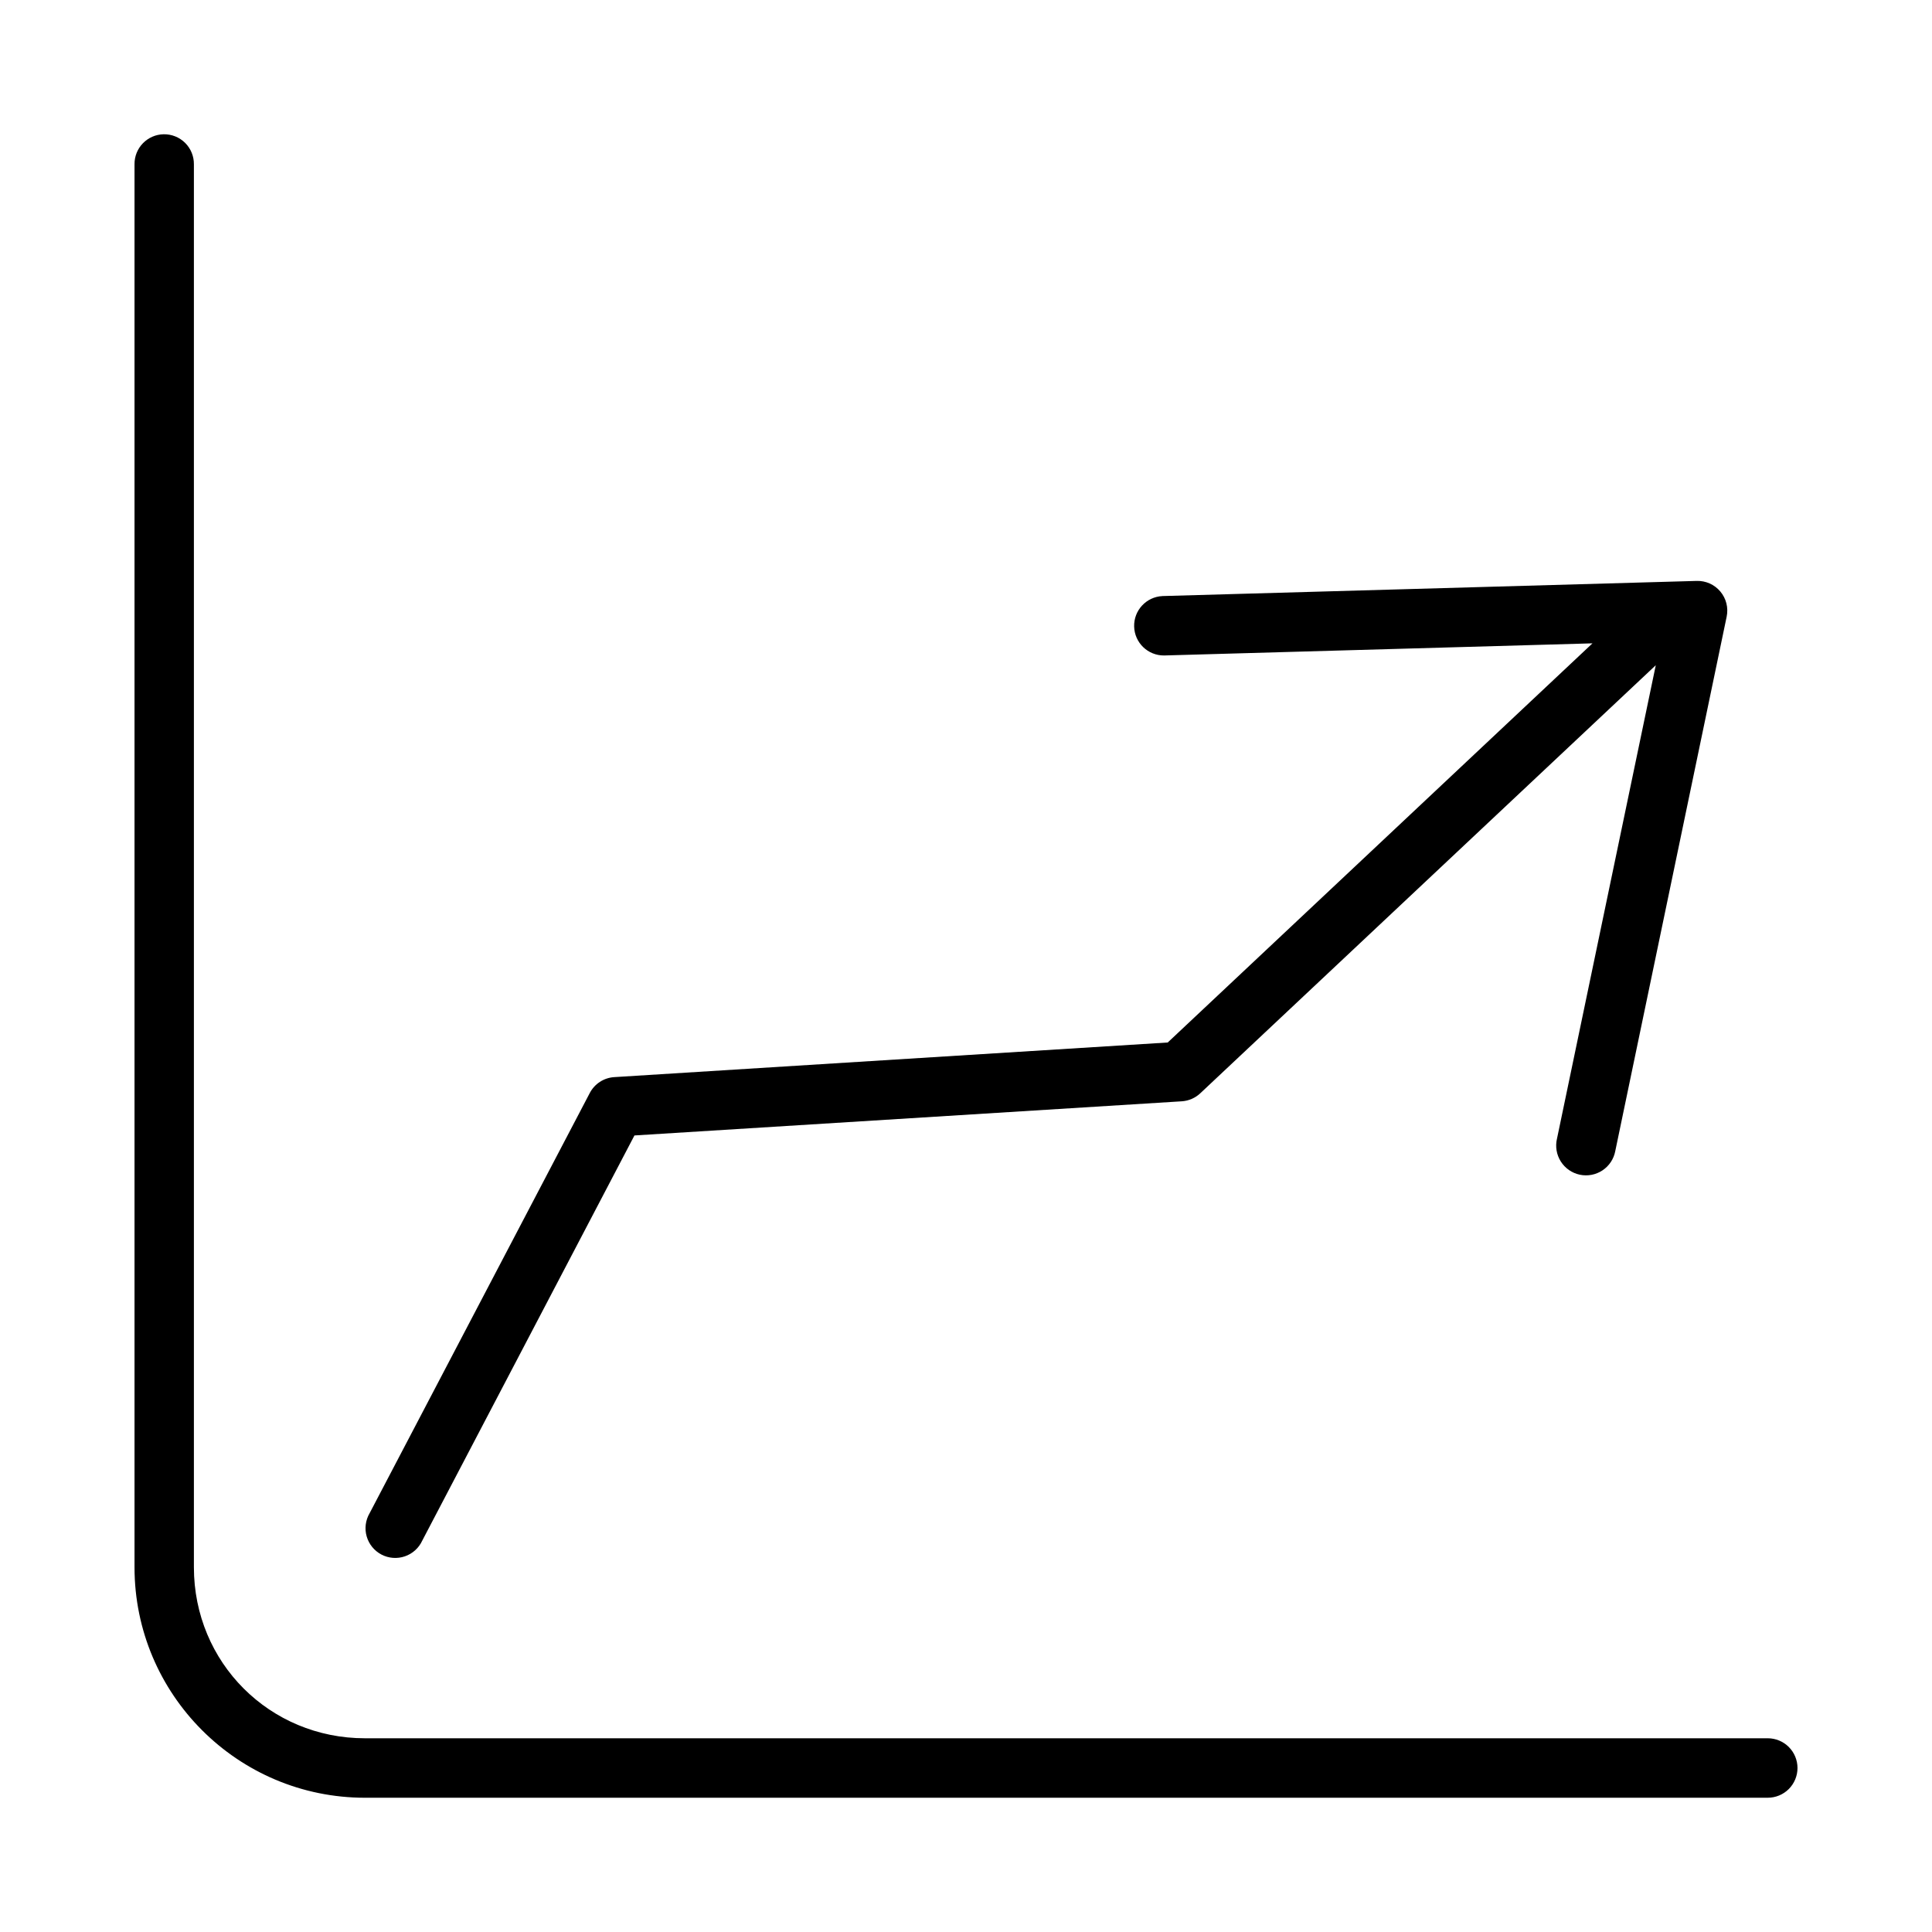 <?xml version="1.0" encoding="UTF-8"?>
<!-- Uploaded to: SVG Repo, www.svgrepo.com, Generator: SVG Repo Mixer Tools -->
<svg fill="#000000" width="800px" height="800px" version="1.1" viewBox="144 144 512 512" xmlns="http://www.w3.org/2000/svg">
 <path d="m187.38 179.58c-4.328 0.078-7.785 3.637-7.731 7.965v371.79c0 33.711 27.359 61.086 61.07 61.086l371.73-0.004c2.094 0.008 4.106-0.82 5.59-2.297 1.48-1.48 2.316-3.488 2.316-5.582s-0.836-4.102-2.316-5.578c-1.484-1.48-3.496-2.309-5.59-2.301h-371.74c-25.262 0-45.324-20.062-45.324-45.324v-371.79c0.023-2.129-0.812-4.176-2.32-5.676-1.512-1.5-3.562-2.324-5.691-2.289zm406.24 118.37-141.56 4.012 0.004 0.004c-4.281 0.199-7.617 3.789-7.504 8.074 0.113 4.285 3.629 7.691 7.918 7.668l113.54-3.215-112.56 105.78-146.72 9.18h-0.004c-2.746 0.188-5.195 1.797-6.457 4.246l-58.332 111.33v-0.004c-1.086 1.859-1.367 4.086-0.77 6.152 0.598 2.07 2.016 3.809 3.926 4.805 1.91 0.996 4.144 1.164 6.184 0.469 2.039-0.695 3.703-2.195 4.606-4.152l56.242-107.39 145.11-9.055c1.824-0.129 3.547-0.891 4.875-2.152l120.68-113.41-26.184 125.49-0.004-0.004c-0.484 2.07-0.117 4.25 1.023 6.043s2.957 3.055 5.035 3.492c2.082 0.438 4.25 0.02 6.019-1.16 1.766-1.18 2.984-3.023 3.375-5.113l29.52-141.62c0.492-2.363-0.129-4.82-1.684-6.668-1.551-1.848-3.867-2.879-6.281-2.801z"/>
</svg>